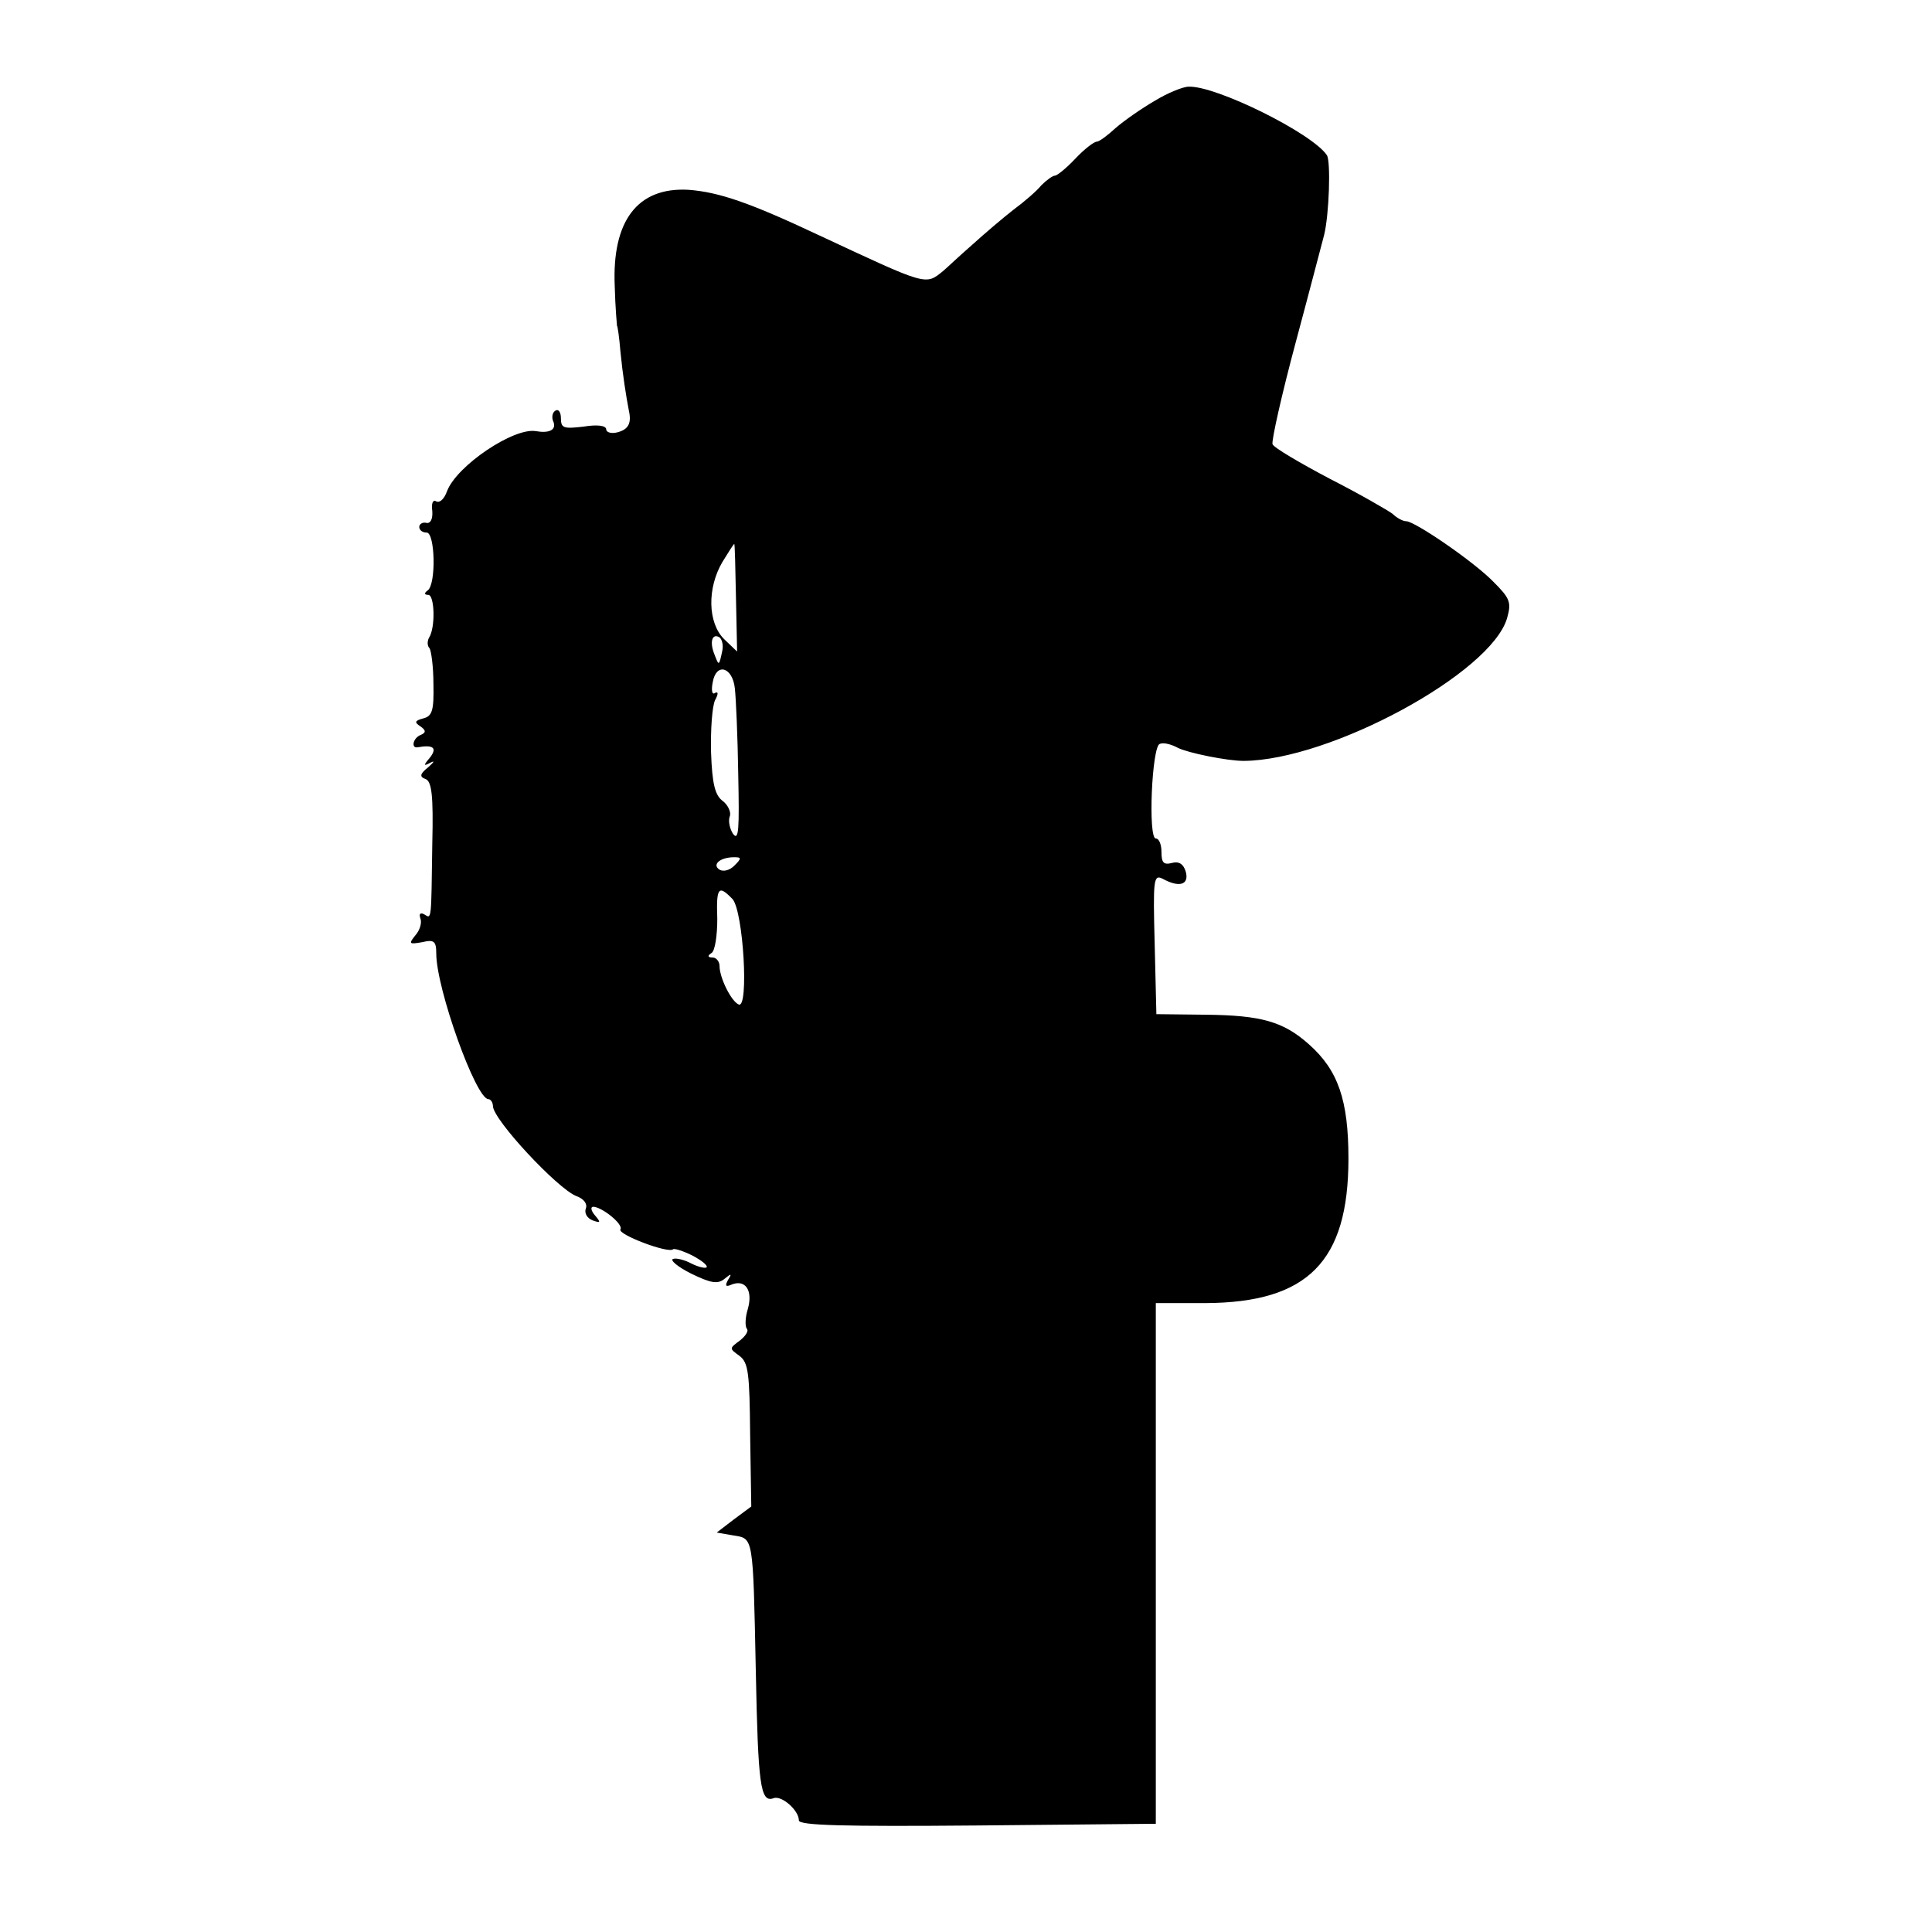 <?xml version="1.0" standalone="no"?>
<!DOCTYPE svg PUBLIC "-//W3C//DTD SVG 20010904//EN"
 "http://www.w3.org/TR/2001/REC-SVG-20010904/DTD/svg10.dtd">
<svg version="1.0" xmlns="http://www.w3.org/2000/svg"
 width="341pt" height="341pt" viewBox="0 0 341 341"
 preserveAspectRatio="xMidYMid meet">
<g transform="translate(0,341) scale(0.1,-0.1)"
fill="#000000" stroke="none">
<path d="M2038 3232 c-24 -14 -54 -35 -69 -48 -14 -13 -29 -24 -33 -24 -5 0
-22 -13 -38 -30 -15 -16 -32 -30 -36 -30 -4 0 -15 -8 -24 -17 -8 -10 -30 -29
-49 -43 -18 -14 -51 -42 -73 -62 -23 -20 -45 -41 -51 -46 -32 -26 -27 -27
-220 63 -121 57 -176 76 -230 80 -90 5 -135 -55 -130 -170 1 -39 4 -70 4 -70
1 0 4 -20 6 -45 4 -41 10 -79 15 -105 5 -22 -1 -33 -20 -38 -11 -3 -20 0 -20
5 0 7 -16 9 -40 5 -35 -4 -40 -3 -40 15 0 10 -4 17 -10 13 -5 -3 -7 -12 -3
-20 5 -14 -8 -20 -31 -16 -39 7 -140 -61 -157 -106 -5 -14 -13 -21 -19 -18 -6
4 -9 -4 -7 -17 1 -14 -3 -22 -10 -21 -7 2 -13 -2 -13 -7 0 -6 6 -10 13 -10 15
0 17 -91 2 -102 -7 -5 -6 -8 1 -8 11 0 13 -58 1 -76 -3 -6 -3 -14 1 -18 3 -4
7 -32 7 -63 1 -47 -2 -57 -18 -61 -15 -4 -16 -7 -5 -14 10 -7 10 -11 1 -15
-14 -5 -18 -24 -6 -22 28 5 35 -1 22 -18 -12 -14 -12 -16 1 -9 8 4 6 1 -4 -8
-15 -12 -16 -17 -5 -21 11 -4 14 -29 12 -113 -2 -139 -1 -134 -14 -126 -7 4
-10 1 -7 -7 3 -8 -1 -21 -9 -30 -12 -15 -11 -16 12 -12 21 5 25 2 25 -20 0
-62 70 -257 92 -257 4 0 8 -6 8 -12 0 -24 114 -146 147 -159 14 -5 20 -14 17
-22 -3 -8 2 -17 12 -21 14 -5 15 -4 4 9 -7 8 -8 15 -3 15 15 0 54 -31 48 -40
-5 -9 85 -43 93 -35 2 2 18 -3 34 -11 17 -9 28 -18 25 -21 -3 -2 -15 1 -27 7
-11 6 -26 10 -32 8 -6 -2 8 -14 32 -26 35 -17 47 -19 59 -9 12 10 13 9 6 -2
-6 -11 -4 -13 7 -8 24 9 37 -11 28 -43 -5 -16 -5 -31 -2 -35 4 -4 -2 -13 -12
-21 -19 -14 -19 -14 -1 -27 16 -12 18 -30 19 -140 l2 -126 -31 -23 -30 -23 29
-5 c36 -6 35 2 40 -240 4 -200 8 -232 31 -224 14 6 45 -21 45 -39 0 -9 78 -11
315 -9 l315 3 0 459 0 460 88 0 c180 1 252 73 252 255 0 103 -18 156 -70 202
-45 40 -84 51 -182 52 l-87 1 -3 124 c-3 114 -2 123 14 115 29 -16 47 -11 41
12 -4 14 -12 19 -24 16 -15 -4 -19 0 -19 19 0 13 -4 24 -10 24 -14 0 -7 163 7
167 7 3 21 -1 32 -7 18 -9 87 -23 116 -23 153 1 437 155 465 252 8 28 5 35
-24 64 -35 36 -139 107 -154 107 -6 0 -17 6 -24 13 -8 6 -58 35 -111 62 -53
28 -99 55 -101 61 -2 6 16 87 41 180 25 93 47 178 50 189 9 36 12 130 5 141
-26 39 -196 123 -244 121 -10 0 -37 -11 -60 -25z m-739 -877 l2 -95 -23 22
c-29 29 -30 90 -3 136 11 18 20 32 21 32 1 0 2 -43 3 -95z m-24 -93 c-6 -28
-6 -28 -14 -7 -9 22 -4 38 9 30 4 -3 7 -13 5 -23z m22 -67 c2 -17 5 -85 6
-152 2 -96 1 -118 -9 -105 -6 9 -9 23 -6 31 3 7 -3 20 -12 27 -14 10 -19 30
-21 86 -1 40 2 81 7 92 6 11 6 16 0 13 -5 -4 -7 4 -4 19 6 35 35 27 39 -11z
m-1 -313 c-8 -8 -19 -11 -26 -7 -14 9 1 22 26 22 13 0 13 -2 0 -15z m-3 -59
c19 -22 29 -193 11 -186 -13 5 -34 47 -34 68 0 8 -6 15 -12 15 -9 0 -10 3 -2
8 6 4 10 31 10 60 -2 56 2 61 27 35z"/>
</g>
</svg>
